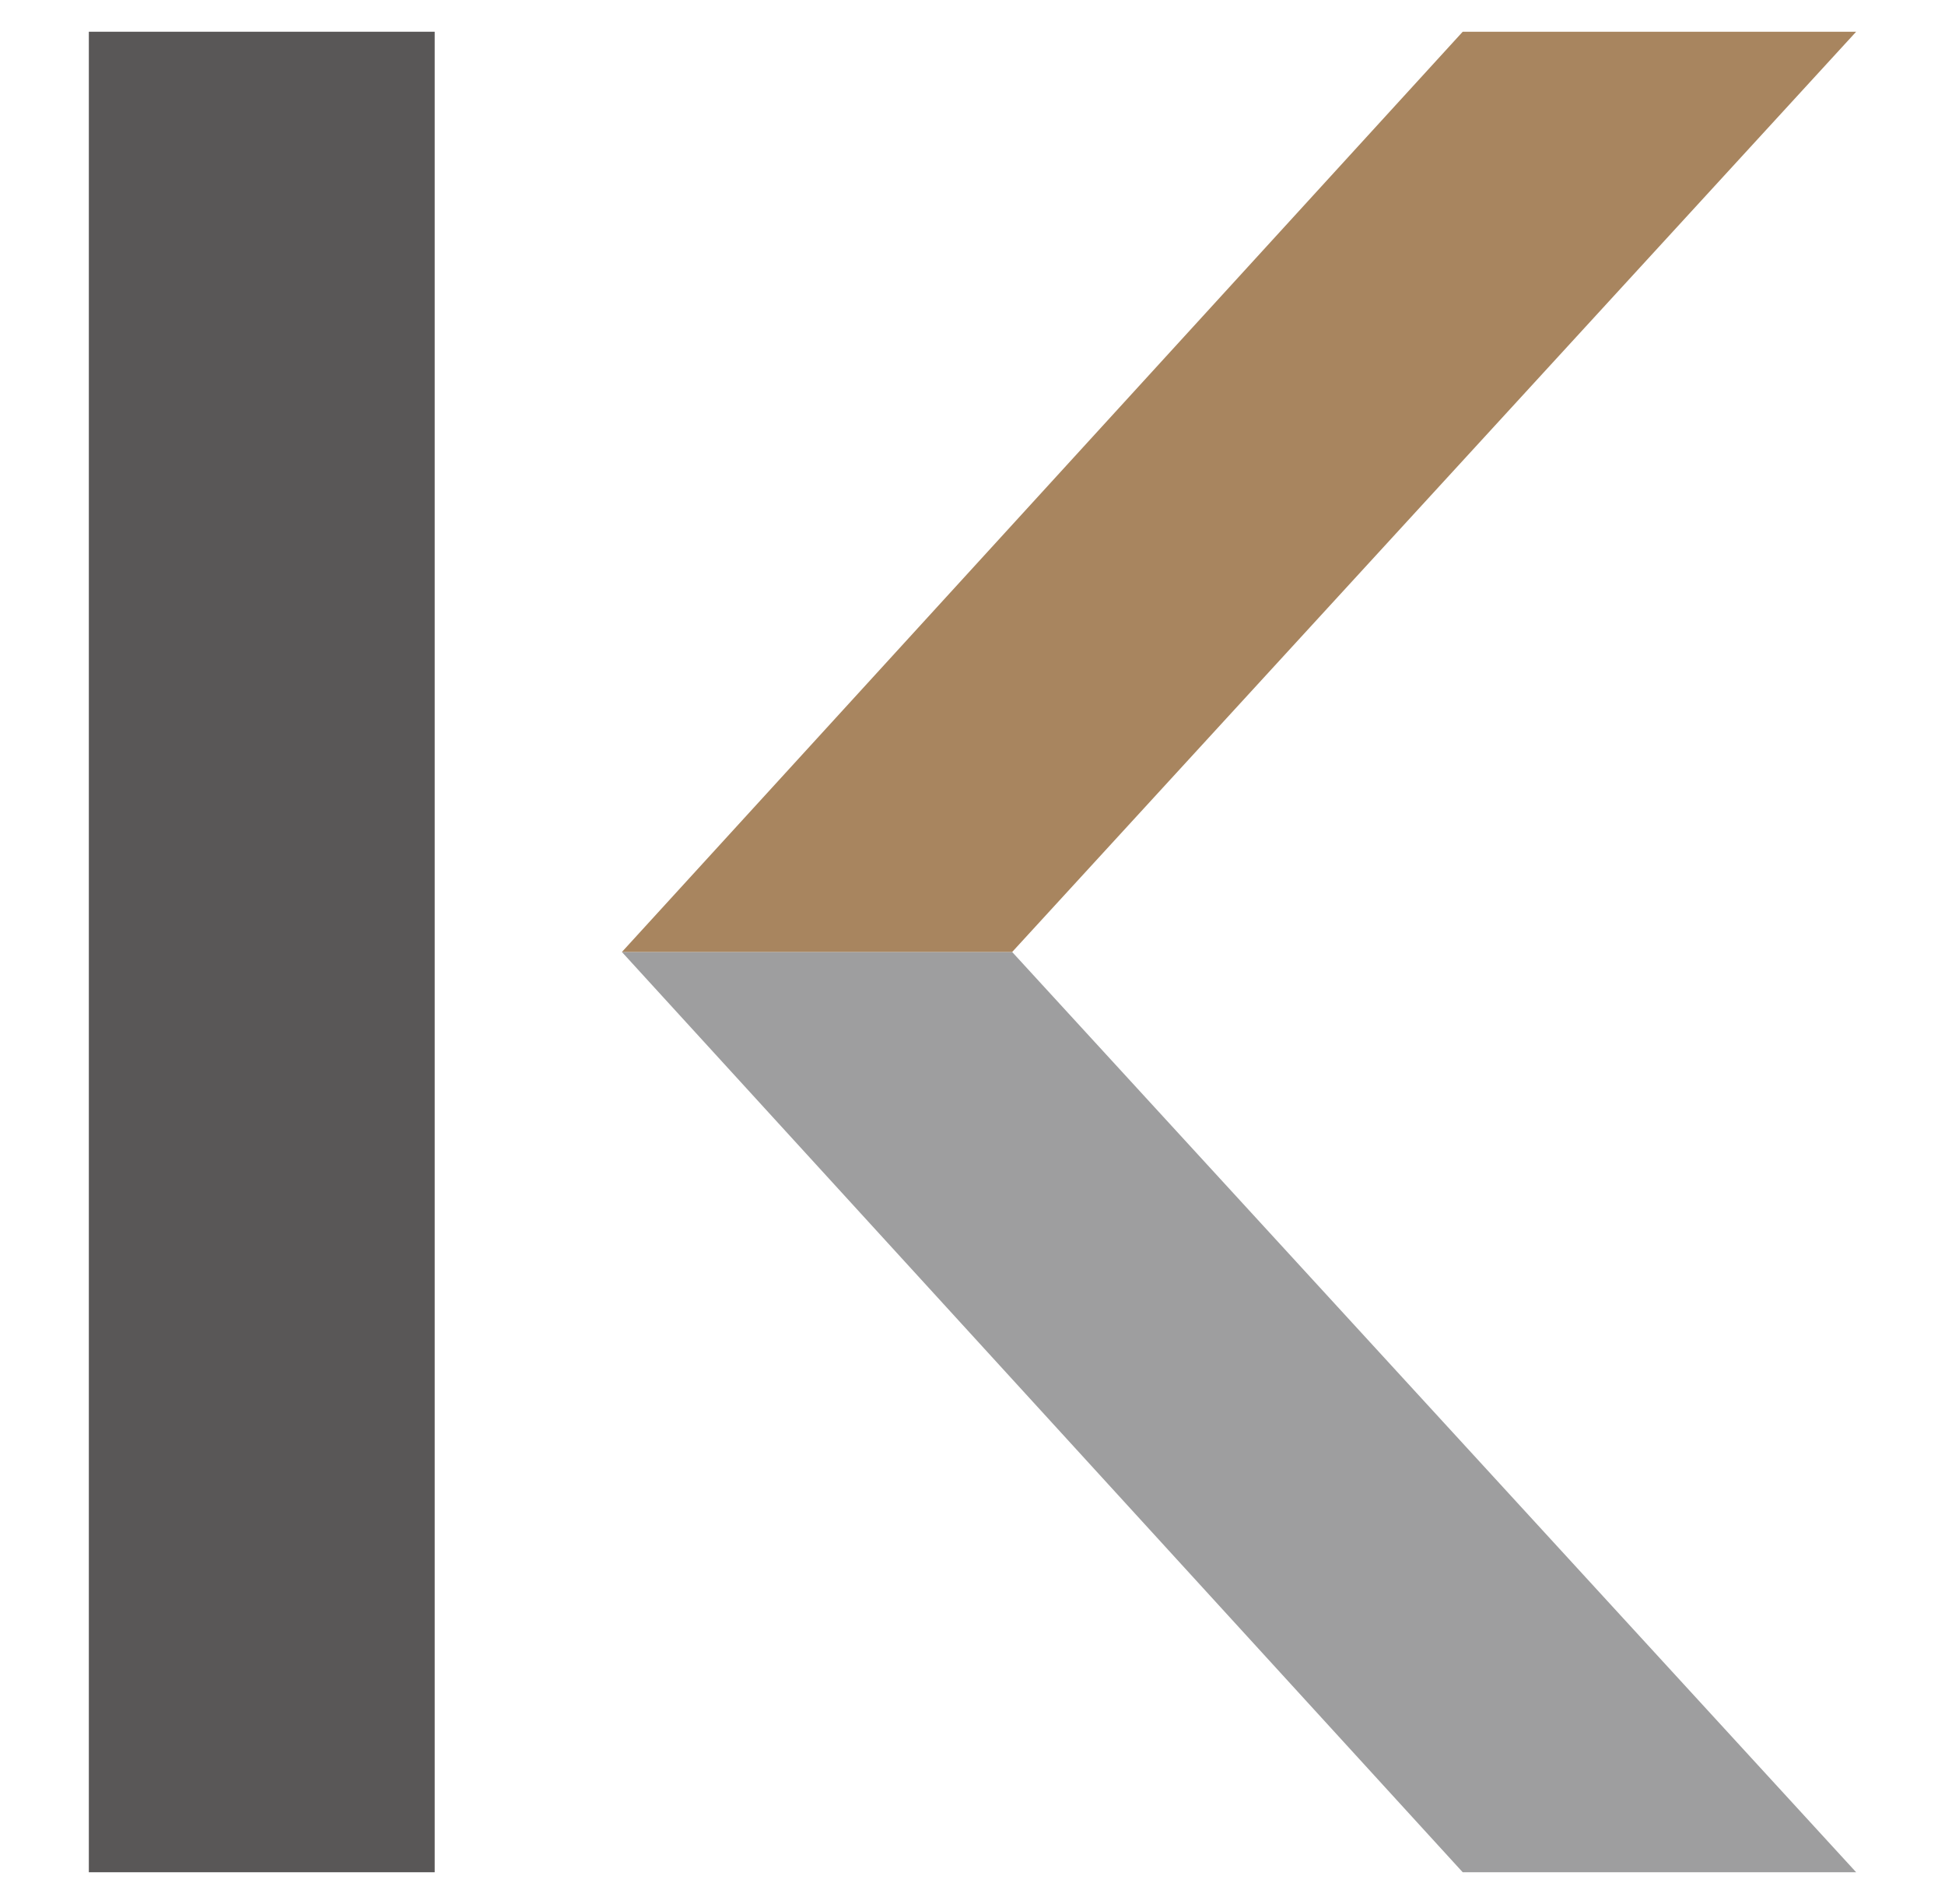 <?xml version="1.0" encoding="UTF-8"?>
<svg xmlns="http://www.w3.org/2000/svg" version="1.1" viewBox="0 0 61.3 60">
  <defs>
    <style>
      .cls-1 {
        fill: #a8855f;
      }

      .cls-2 {
        fill: #9e9e9f;
      }

      .cls-3 {
        fill: #595757;
      }
    </style>
  </defs>
  <!-- Generator: Adobe Illustrator 28.6.0, SVG Export Plug-In . SVG Version: 1.2.0 Build 709)  -->
  <g>
    <g id="_レイヤー_1" data-name="レイヤー_1">
      <g>
        <rect class="cls-3" x="2.8" y="1" width="10.9" height="58"/>
        <polygon class="cls-2" points="58.5 59 46.1 59 19.6 30 31.9 30 58.5 59"/>
        <polygon class="cls-1" points="31.9 30 19.6 30 46.1 1 58.5 1 31.9 30"/>
      </g>
    </g>
  </g>
</svg>